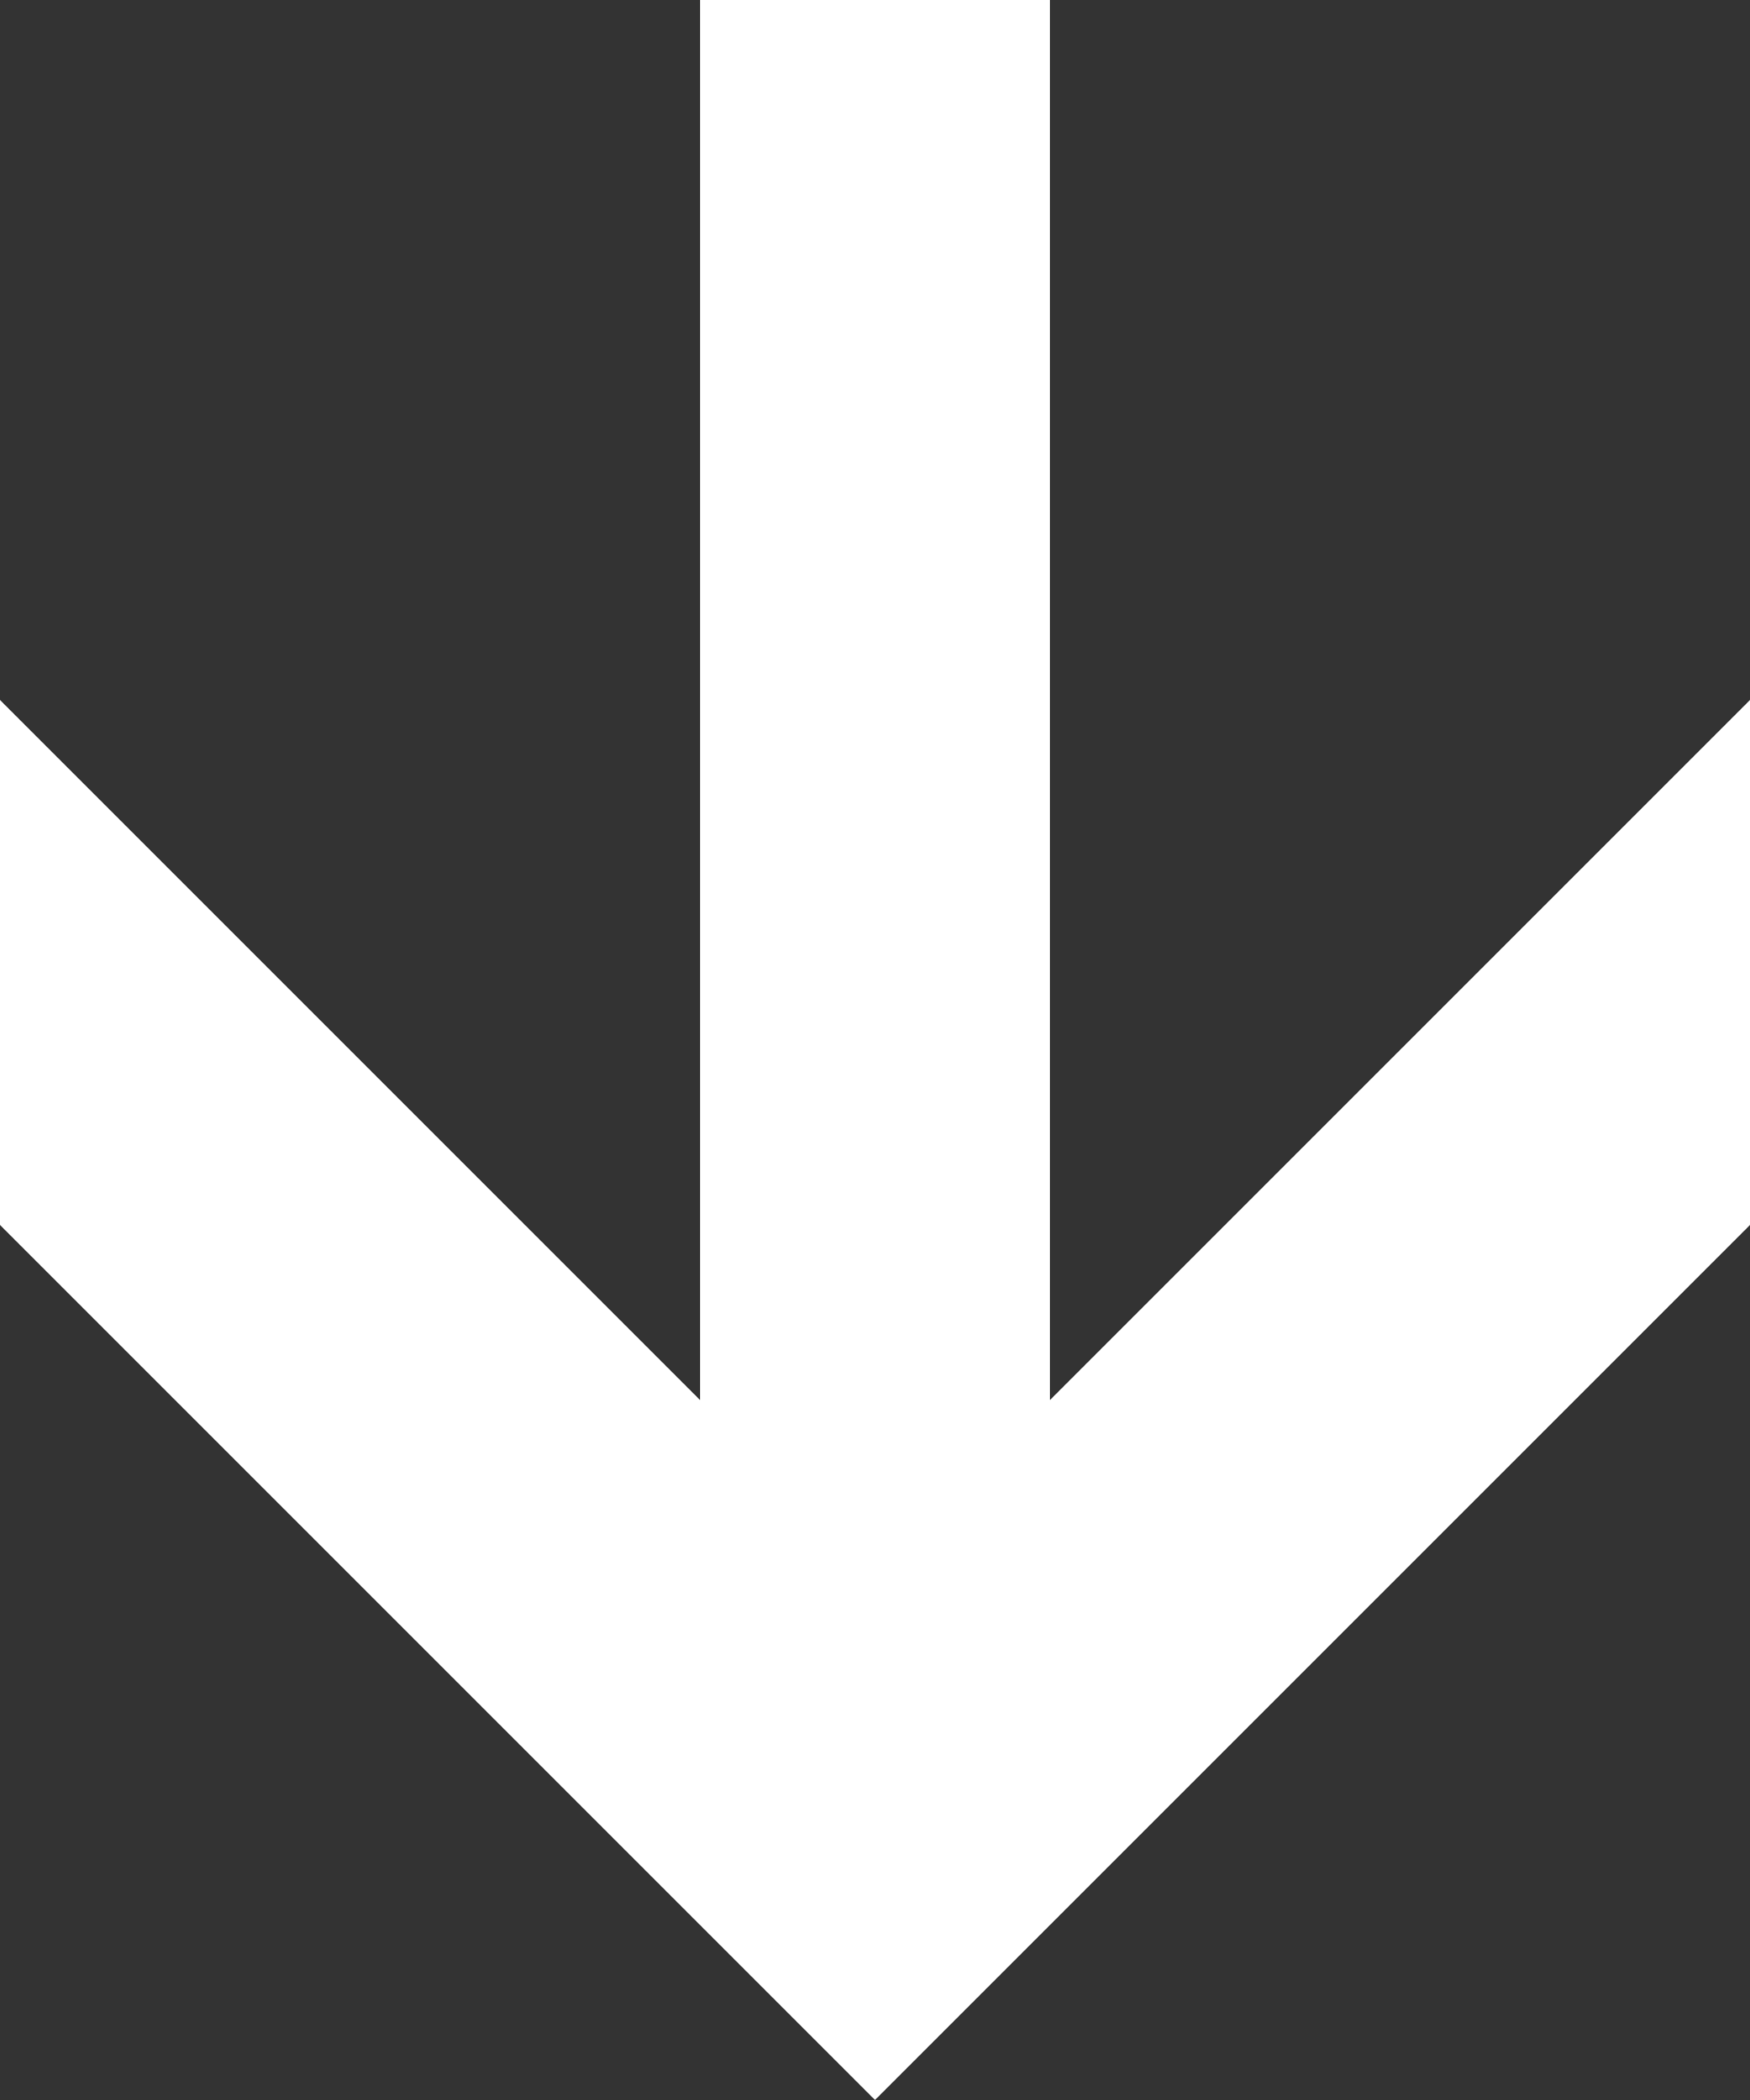 <?xml version="1.0" encoding="UTF-8" standalone="no"?>
<svg xmlns:svg="http://www.w3.org/2000/svg" xmlns="http://www.w3.org/2000/svg" version="1.0" width="500px" height="600px" viewBox="-500, -600 ,1000, 1200">
  <rect x="-500" y="-600" width="1000" height="1200" fill="#333333" stroke="none"/>
  <polygon style="stroke:none; fill:#ffffff;" points="100,-600 100,200  500,-200 500,100  0,600  -500,100 -500,-200 -100,200 -100,-600 "/> <!-- arrow down -->
</svg>